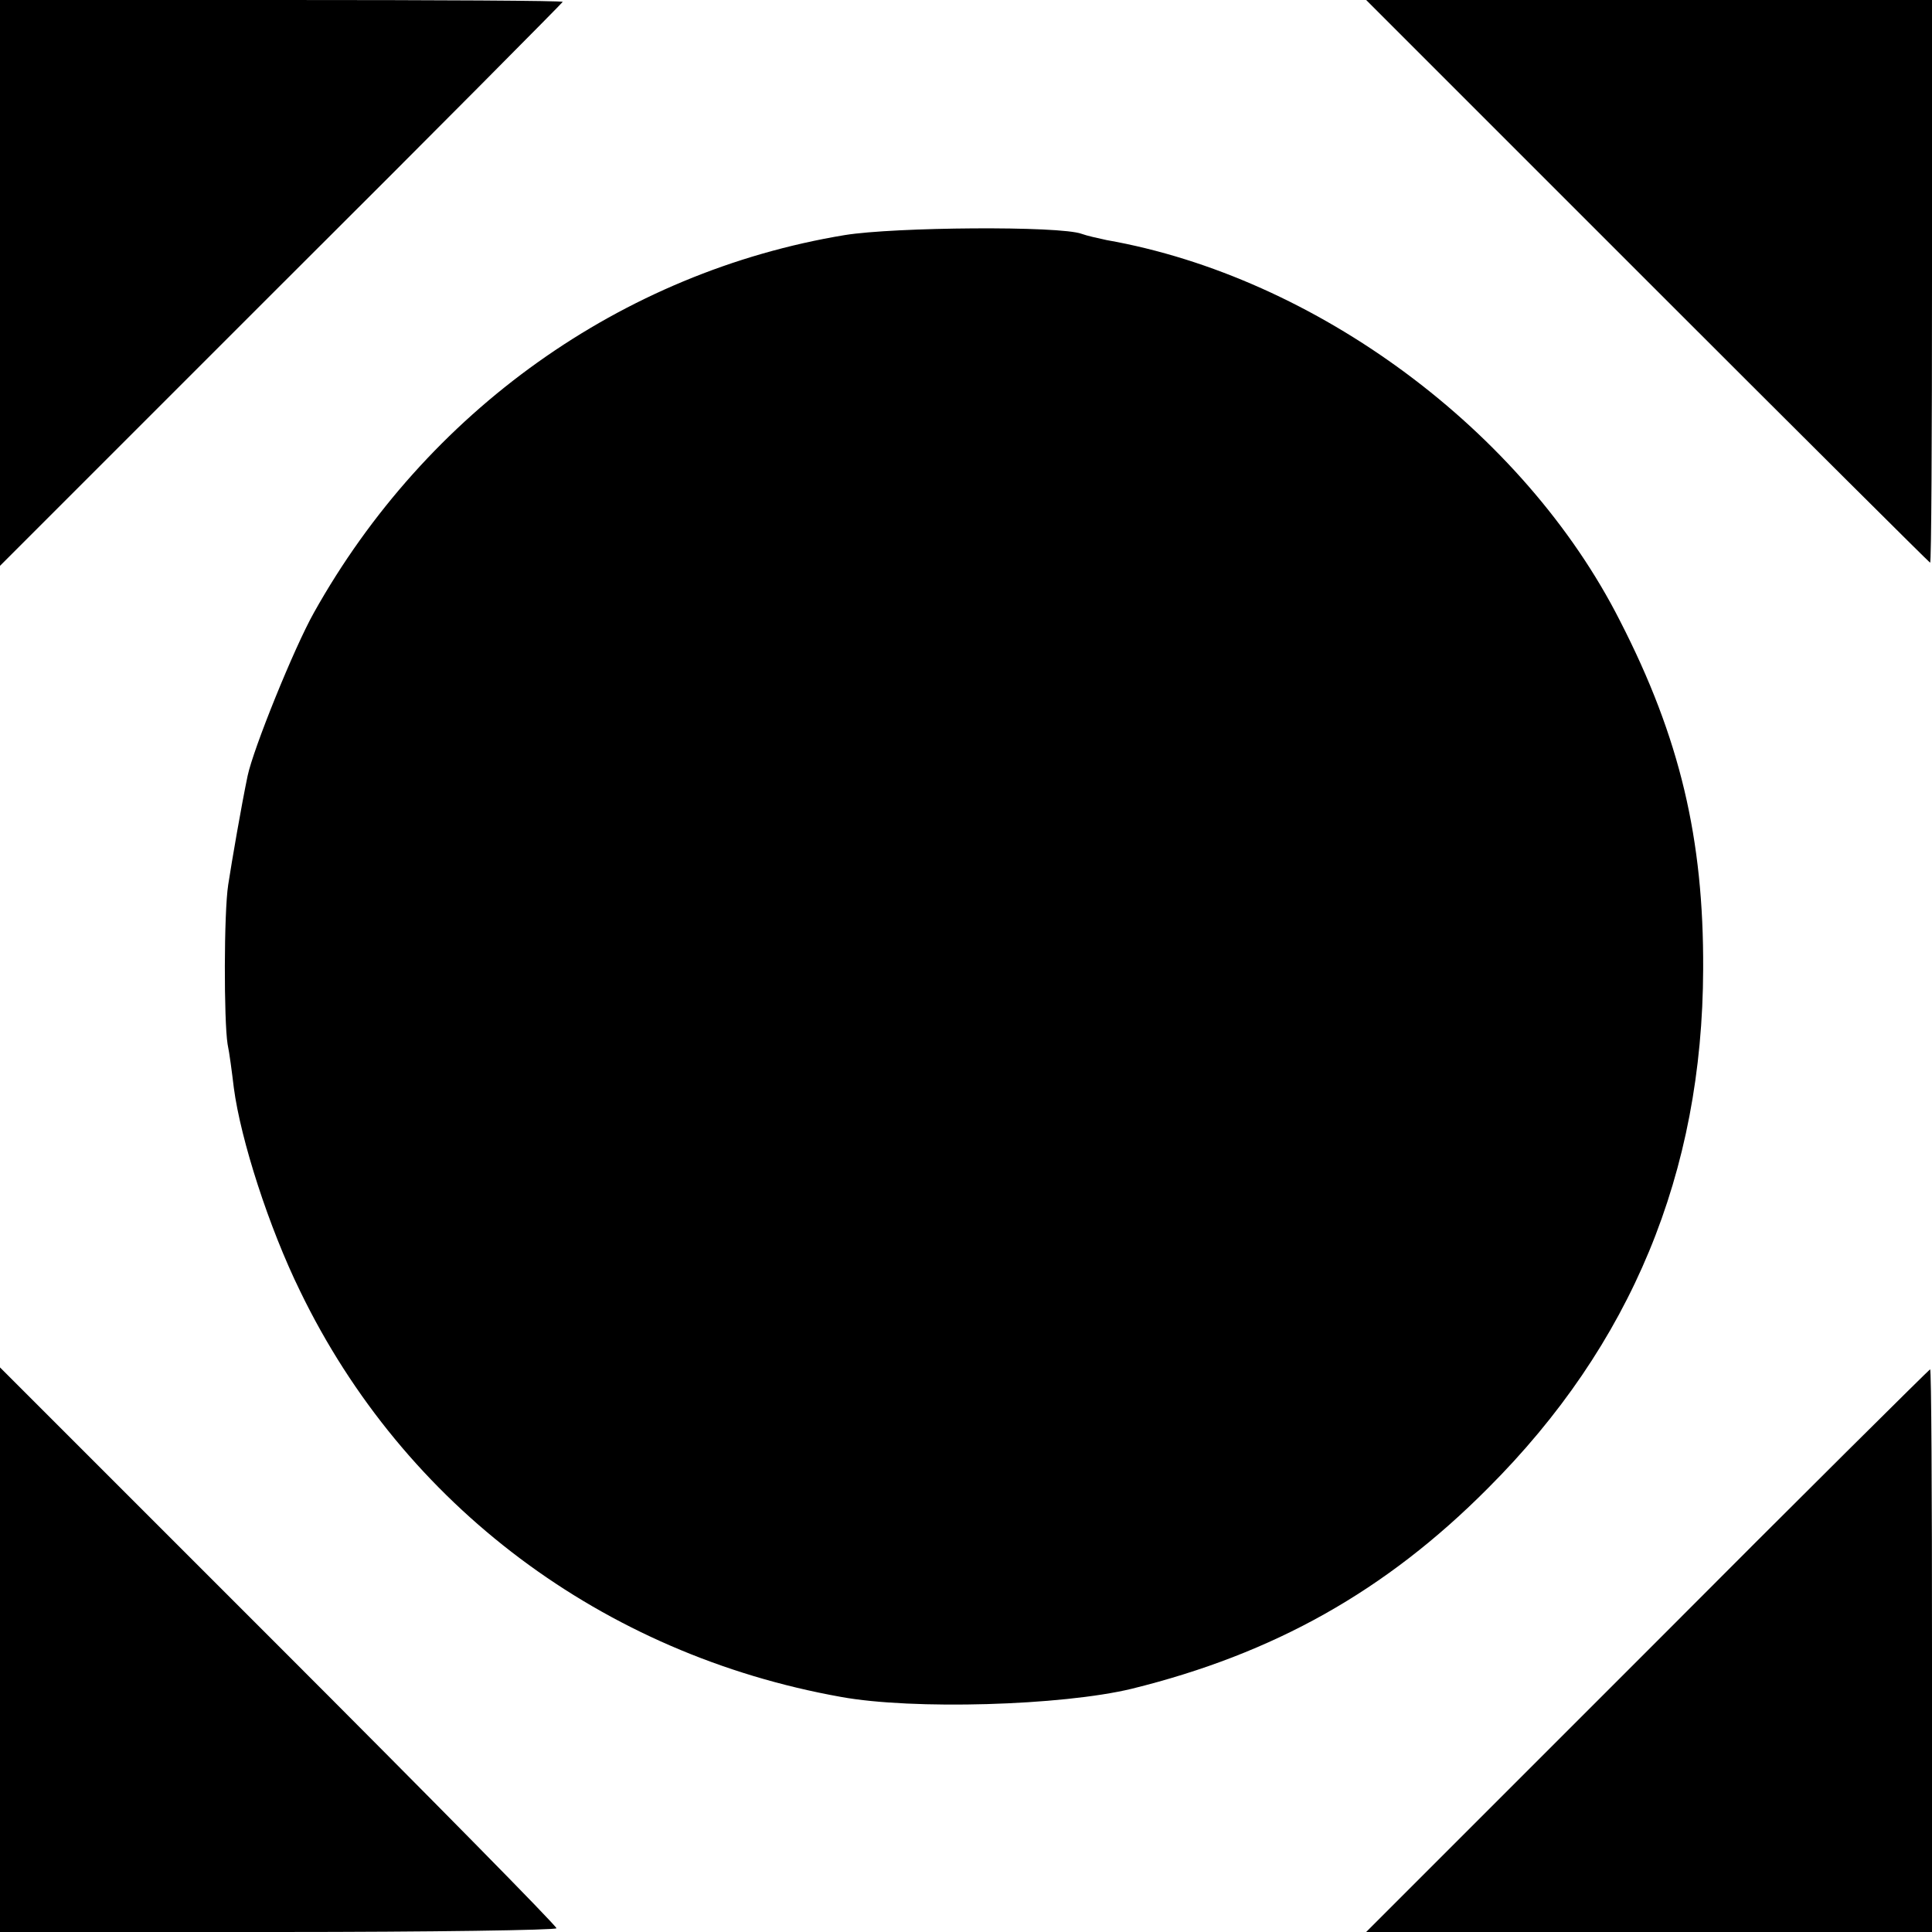 <?xml version="1.0" standalone="no"?>
<!DOCTYPE svg PUBLIC "-//W3C//DTD SVG 20010904//EN"
 "http://www.w3.org/TR/2001/REC-SVG-20010904/DTD/svg10.dtd">
<svg version="1.0" xmlns="http://www.w3.org/2000/svg"
 width="309pt" height="309pt" viewBox="0 0 309 309"
 preserveAspectRatio="xMidYMid meet">
<g transform="translate(0,309) scale(0.1,-0.1)"
fill="#000000" stroke="none">
<path d="M0 2638 l0 -453 450 450 c248 247 450 451 450 452 0 2 -202 3 -450 3
l-450 0 0 -452z"/>
<path d="M2635 2640 c247 -247 451 -450 452 -450 2 0 3 203 3 450 l0 450 -452
0 -453 0 450 -450z"/>
<path d="M1351 2714 c-357 -59 -669 -282 -849 -604 -32 -57 -97 -218 -106
-261 -10 -48 -25 -135 -31 -174 -7 -45 -7 -217 -1 -255 3 -14 7 -45 10 -70 11
-83 56 -223 106 -325 166 -343 484 -581 865 -649 115 -21 353 -14 465 13 227
56 406 156 570 321 229 229 343 504 344 830 1 208 -37 370 -133 557 -154 304
-486 550 -821 609 -14 3 -32 7 -40 10 -35 13 -299 11 -379 -2z"/>
<path d="M0 451 l0 -451 445 0 c245 0 445 3 445 6 0 4 -200 207 -445 452
l-445 445 0 -452z"/>
<path d="M2635 450 l-450 -450 453 0 452 0 0 450 c0 248 -1 450 -3 450 -1 0
-205 -202 -452 -450z"/>
</g>
</svg>
